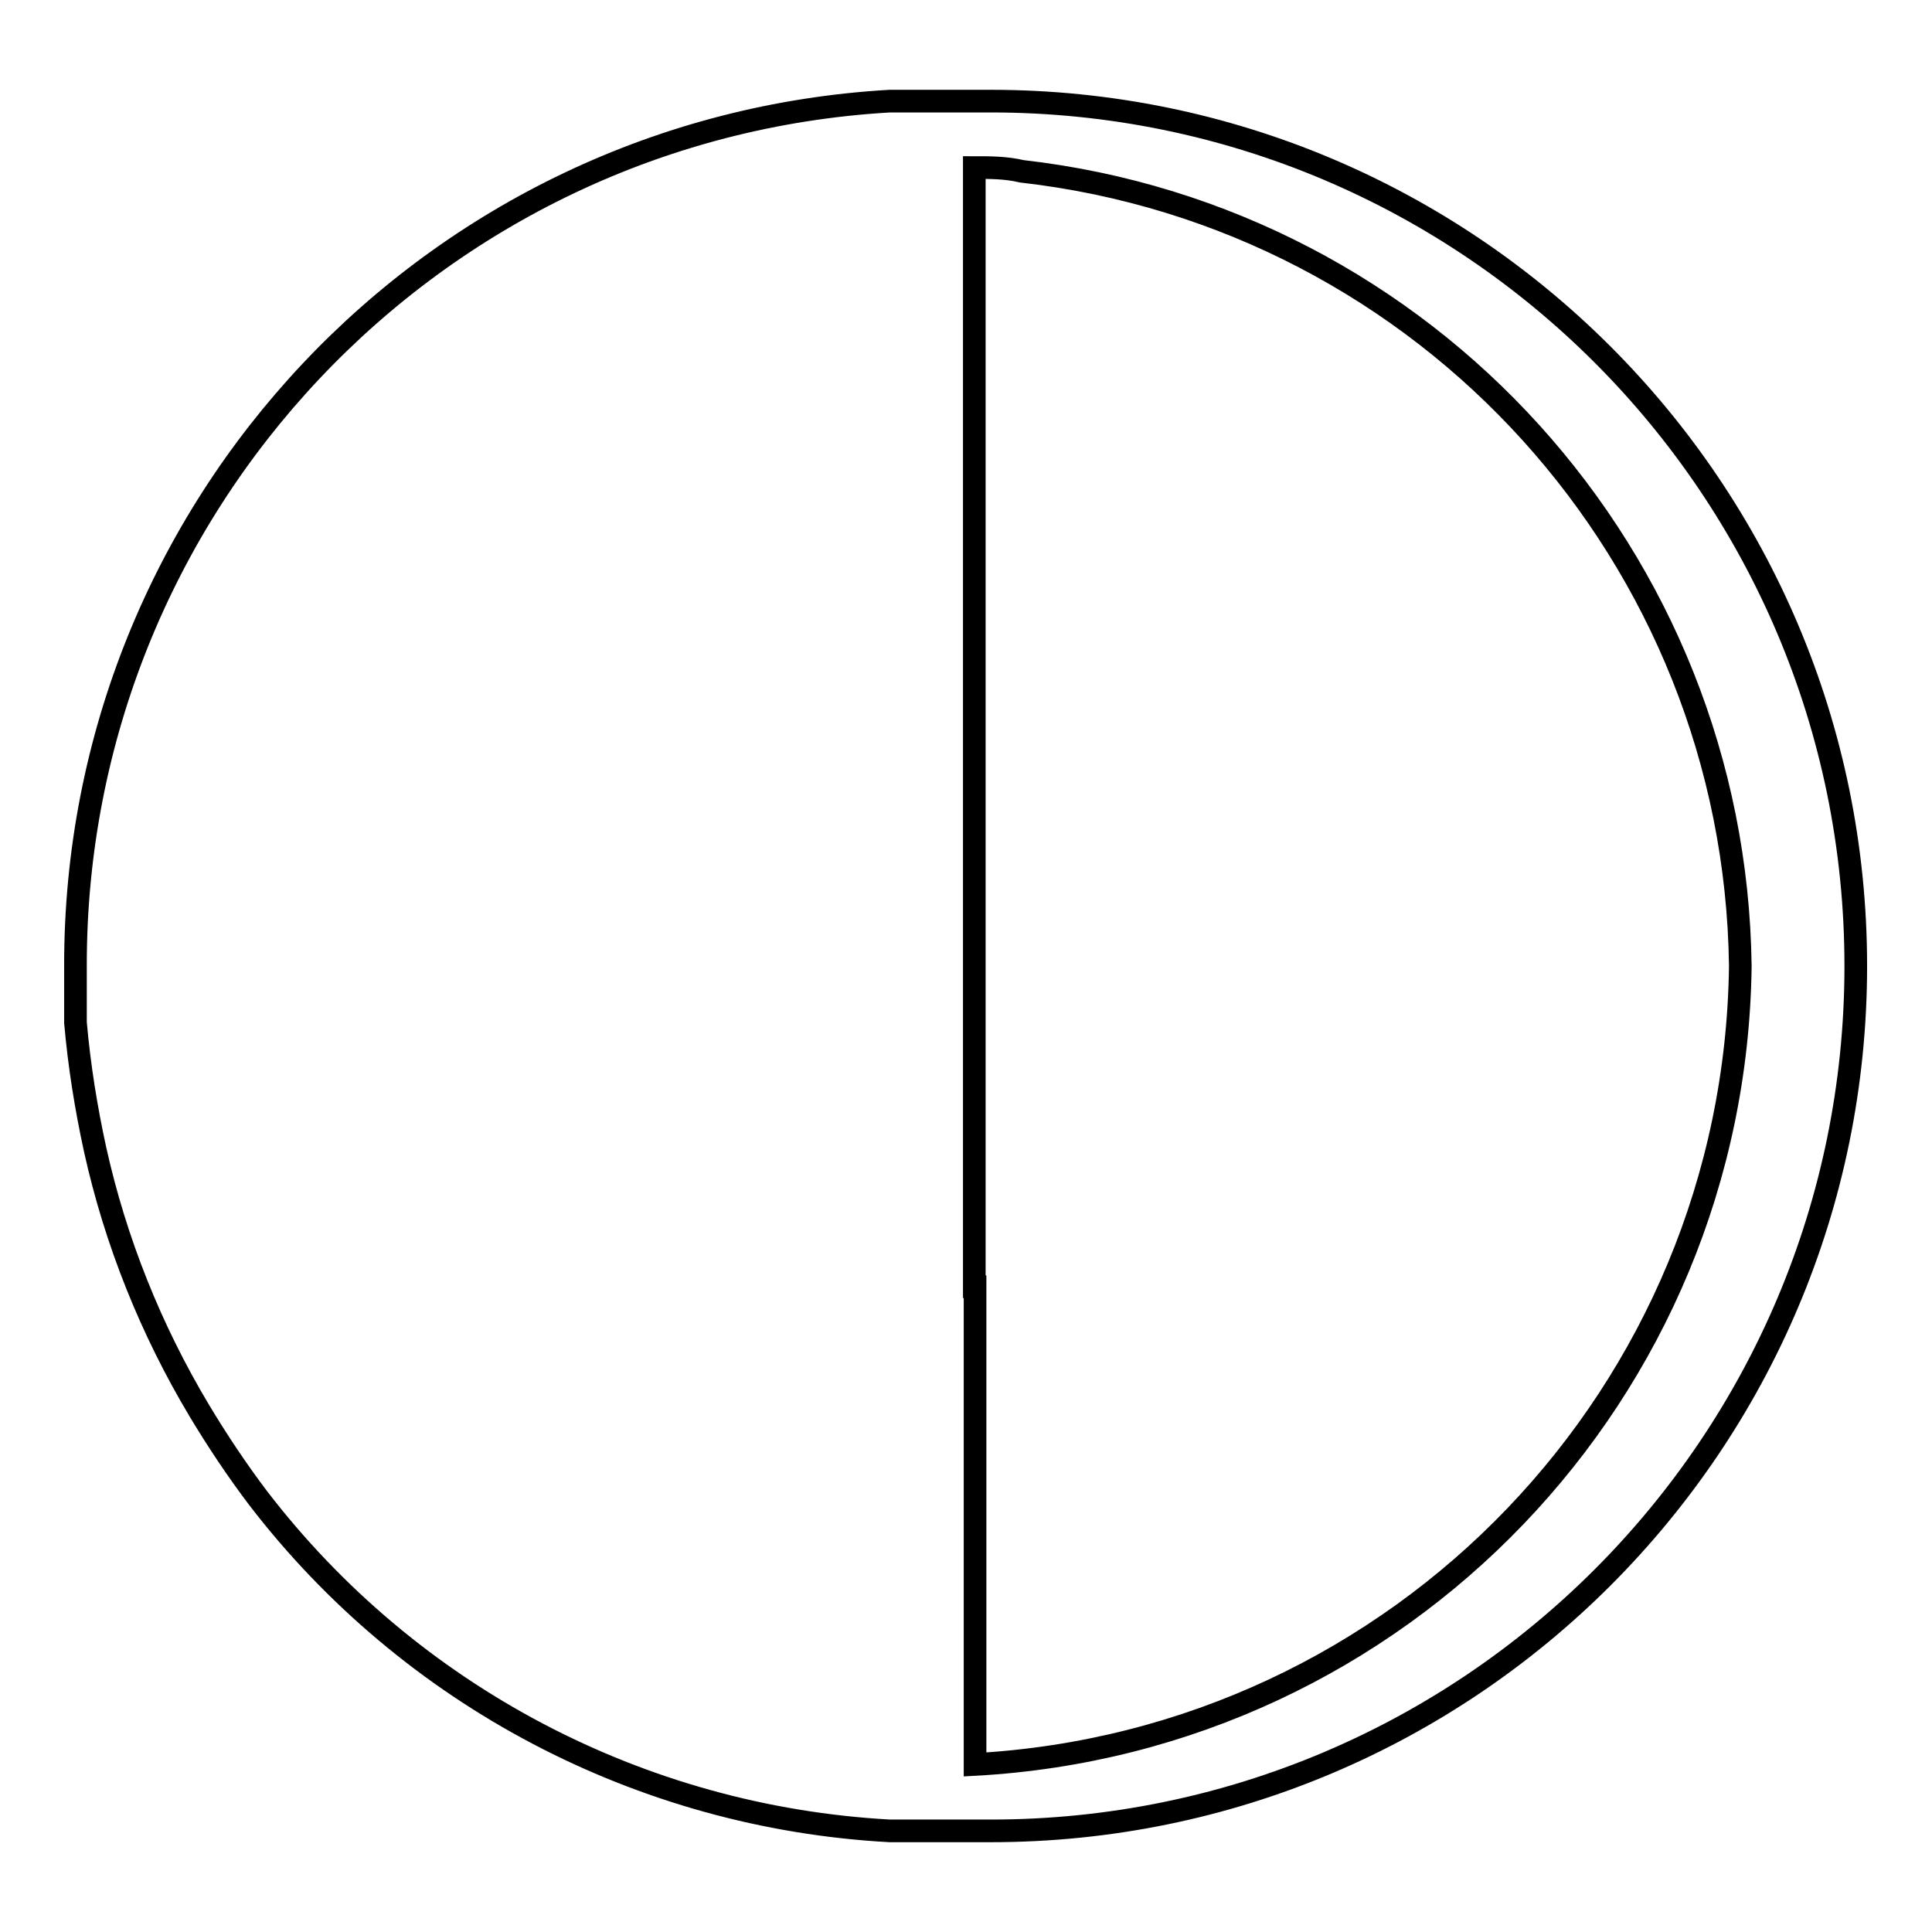 <?xml version="1.0" encoding="utf-8"?>
<!-- Svg Vector Icons : http://www.onlinewebfonts.com/icon -->
<!DOCTYPE svg PUBLIC "-//W3C//DTD SVG 1.1//EN" "http://www.w3.org/Graphics/SVG/1.1/DTD/svg11.dtd">
<svg version="1.1" xmlns="http://www.w3.org/2000/svg" xmlns:xlink="http://www.w3.org/1999/xlink" x="0px" y="0px" viewBox="0 0 256 256" enable-background="new 0 0 256 256" xml:space="preserve">
<g> <path stroke-width="3" fill-opacity="0" stroke="#000000"  d="M12.6,152.3c2.7,12.2,7.4,23.9,13.8,34.6c2.4,4,5,7.9,7.8,11.6c20.1,26.2,50.7,42.3,83.7,44.1h13.4 c63.3,0,114.6-51.3,114.6-114.6c0-63.3-51.3-114.6-114.6-114.6h-13.4C57.3,16.9,9.9,67.2,10,128v7.5 C10.5,141.2,11.4,146.8,12.6,152.3z M129.1,170.5V22.2c2.1,0,4.2,0,6.3,0.5c53.7,6.1,94.5,51.2,95.2,105.3 c-0.7,56.5-45,102.7-101.4,105.8V170.5z"/></g>
</svg>